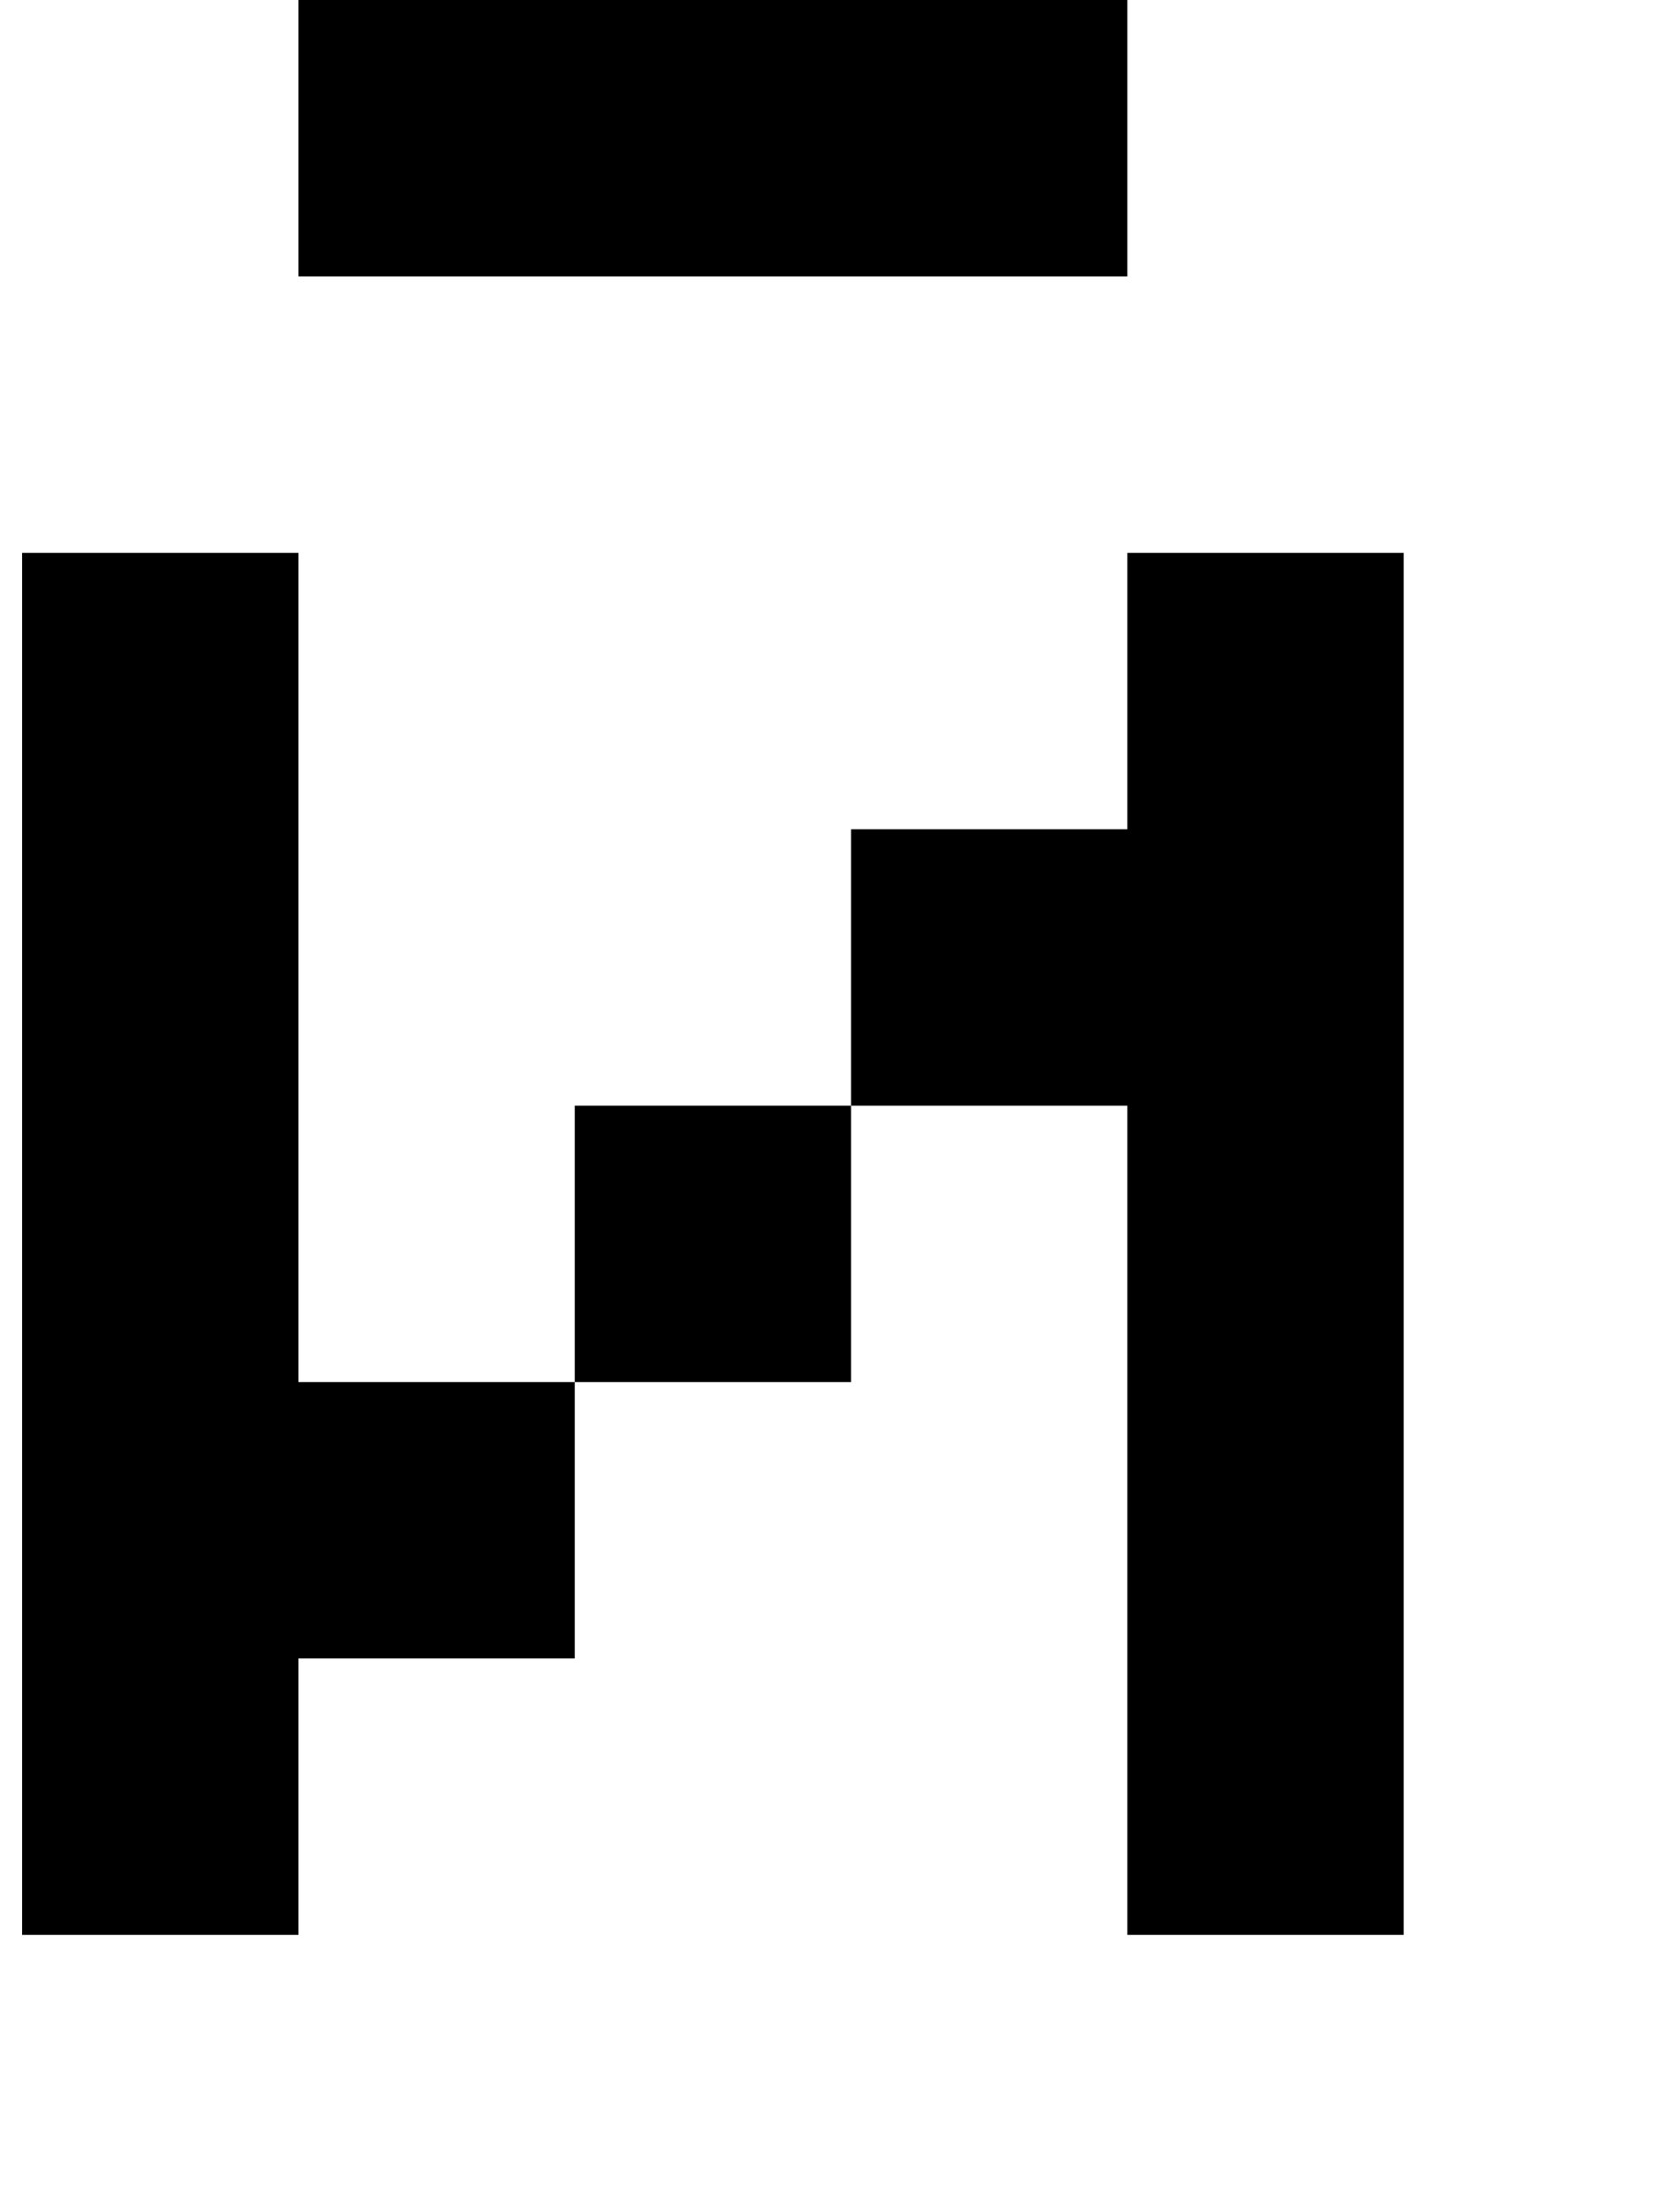 <?xml version="1.0" standalone="no"?>
<!DOCTYPE svg PUBLIC "-//W3C//DTD SVG 1.1//EN" "http://www.w3.org/Graphics/SVG/1.1/DTD/svg11.dtd" >
<svg xmlns="http://www.w3.org/2000/svg" xmlns:xlink="http://www.w3.org/1999/xlink" version="1.1" viewBox="-10 0 760 1000">
   <path fill="currentColor"
d="M500 875v-125v-125v-125h-125v125h-125v125h-125v125h-125v-125v-125v-125v-125v-125h125v125v125v125h125v-125h125v-125h125v-125h125v125v125v125v125v125h-125zM375 0h125v125h-125h-125h-125v-125h125h125zM500 0v-125h125v125h-125zM125 0h-125v-125h125v125z" />
</svg>
